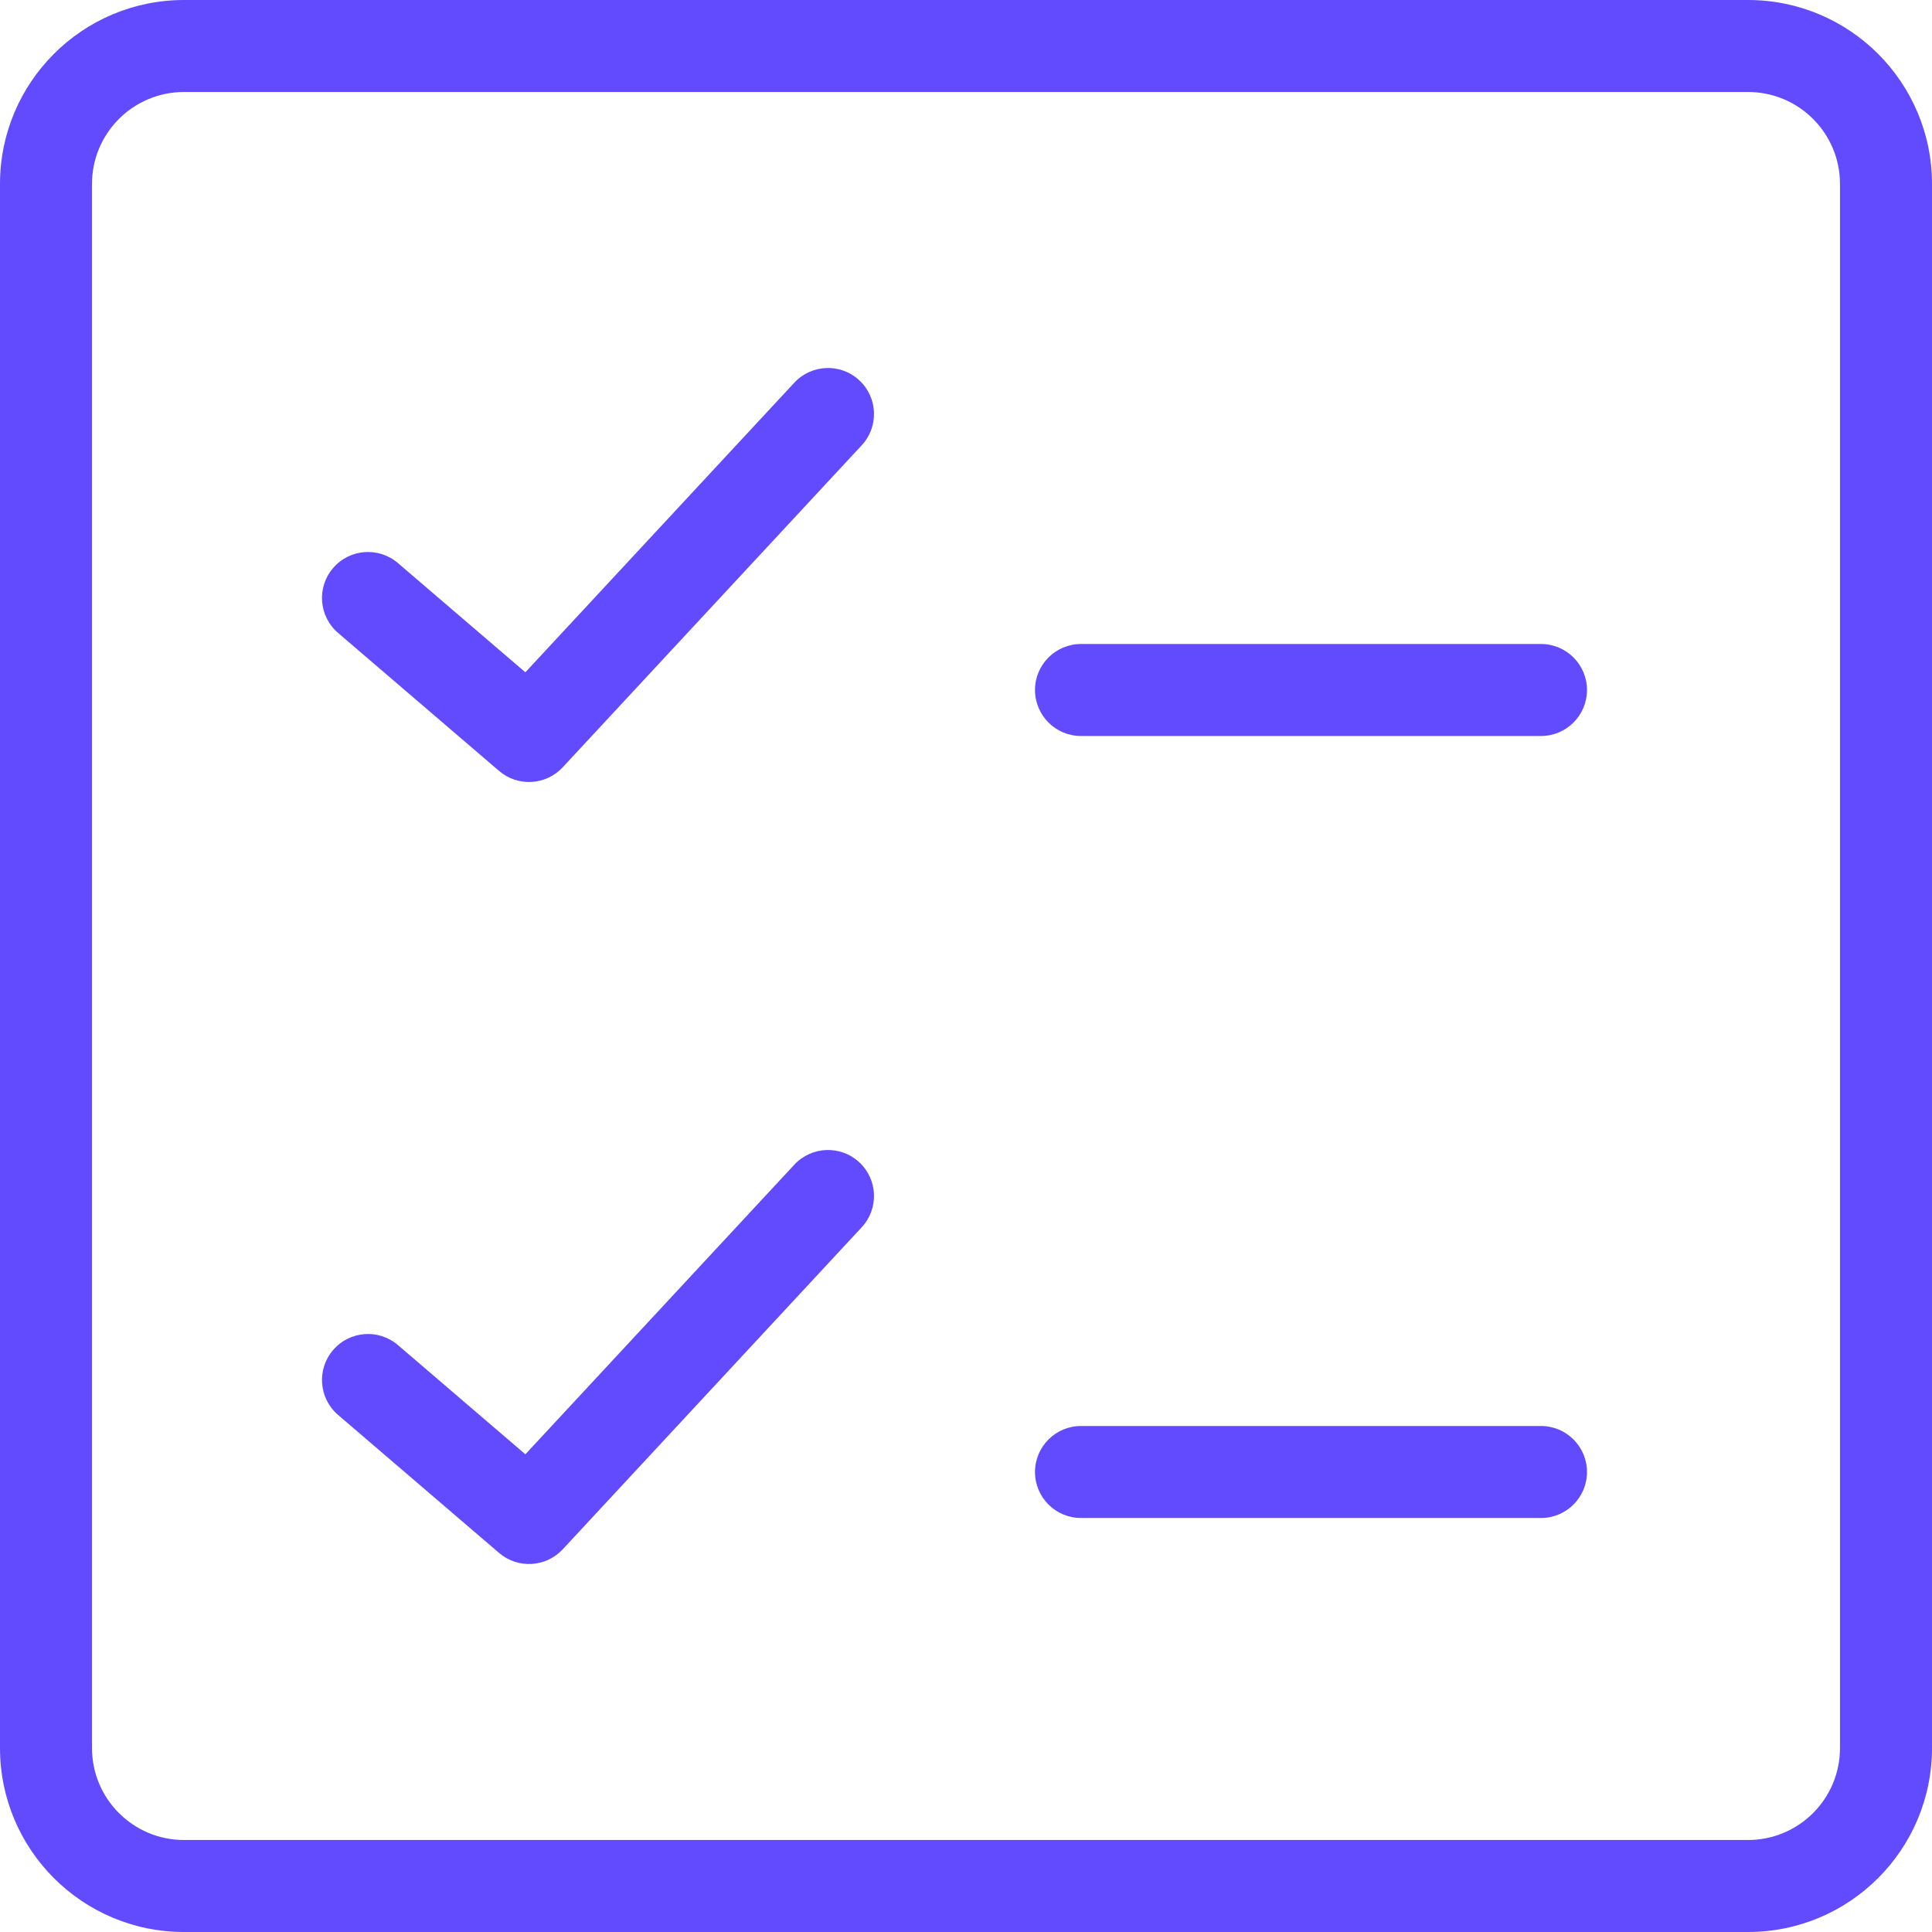 <svg width="42" height="42" viewBox="0 0 42 42" fill="none" xmlns="http://www.w3.org/2000/svg">
<path fill-rule="evenodd" clip-rule="evenodd" d="M0 4C0 1.791 1.791 0 4 0H38C40.209 0 42 1.791 42 4V38C42 40.209 40.209 42 38 42H4C1.791 42 0 40.209 0 38V4ZM4 2C2.895 2 2 2.895 2 4V38C2 39.105 2.895 40 4 40H38C39.105 40 40 39.105 40 38V4C40 2.895 39.105 2 38 2H4Z" fill="#624BFF"/>
<path fill-rule="evenodd" clip-rule="evenodd" d="M18.68 8.267C19.085 8.643 19.109 9.276 18.733 9.68L12.233 16.68C11.867 17.074 11.257 17.109 10.849 16.759L7.349 13.759C6.93 13.4 6.881 12.768 7.241 12.349C7.6 11.93 8.231 11.881 8.651 12.241L11.421 14.615L17.267 8.32C17.643 7.915 18.276 7.891 18.68 8.267ZM22.5 15C22.5 14.448 22.948 14 23.5 14H33.5C34.052 14 34.5 14.448 34.5 15C34.5 15.552 34.052 16 33.5 16H23.5C22.948 16 22.5 15.552 22.5 15Z" fill="#624BFF"/>
<path fill-rule="evenodd" clip-rule="evenodd" d="M18.68 25.267C19.085 25.643 19.109 26.276 18.733 26.68L12.233 33.681C11.867 34.074 11.257 34.109 10.849 33.759L7.349 30.759C6.93 30.4 6.881 29.768 7.241 29.349C7.6 28.93 8.231 28.881 8.651 29.241L11.421 31.615L17.267 25.32C17.643 24.915 18.276 24.891 18.68 25.267ZM22.5 32C22.5 31.448 22.948 31 23.5 31H33.5C34.052 31 34.5 31.448 34.5 32C34.5 32.552 34.052 33 33.5 33H23.5C22.948 33 22.5 32.552 22.5 32Z" fill="#624BFF"/>
</svg>
